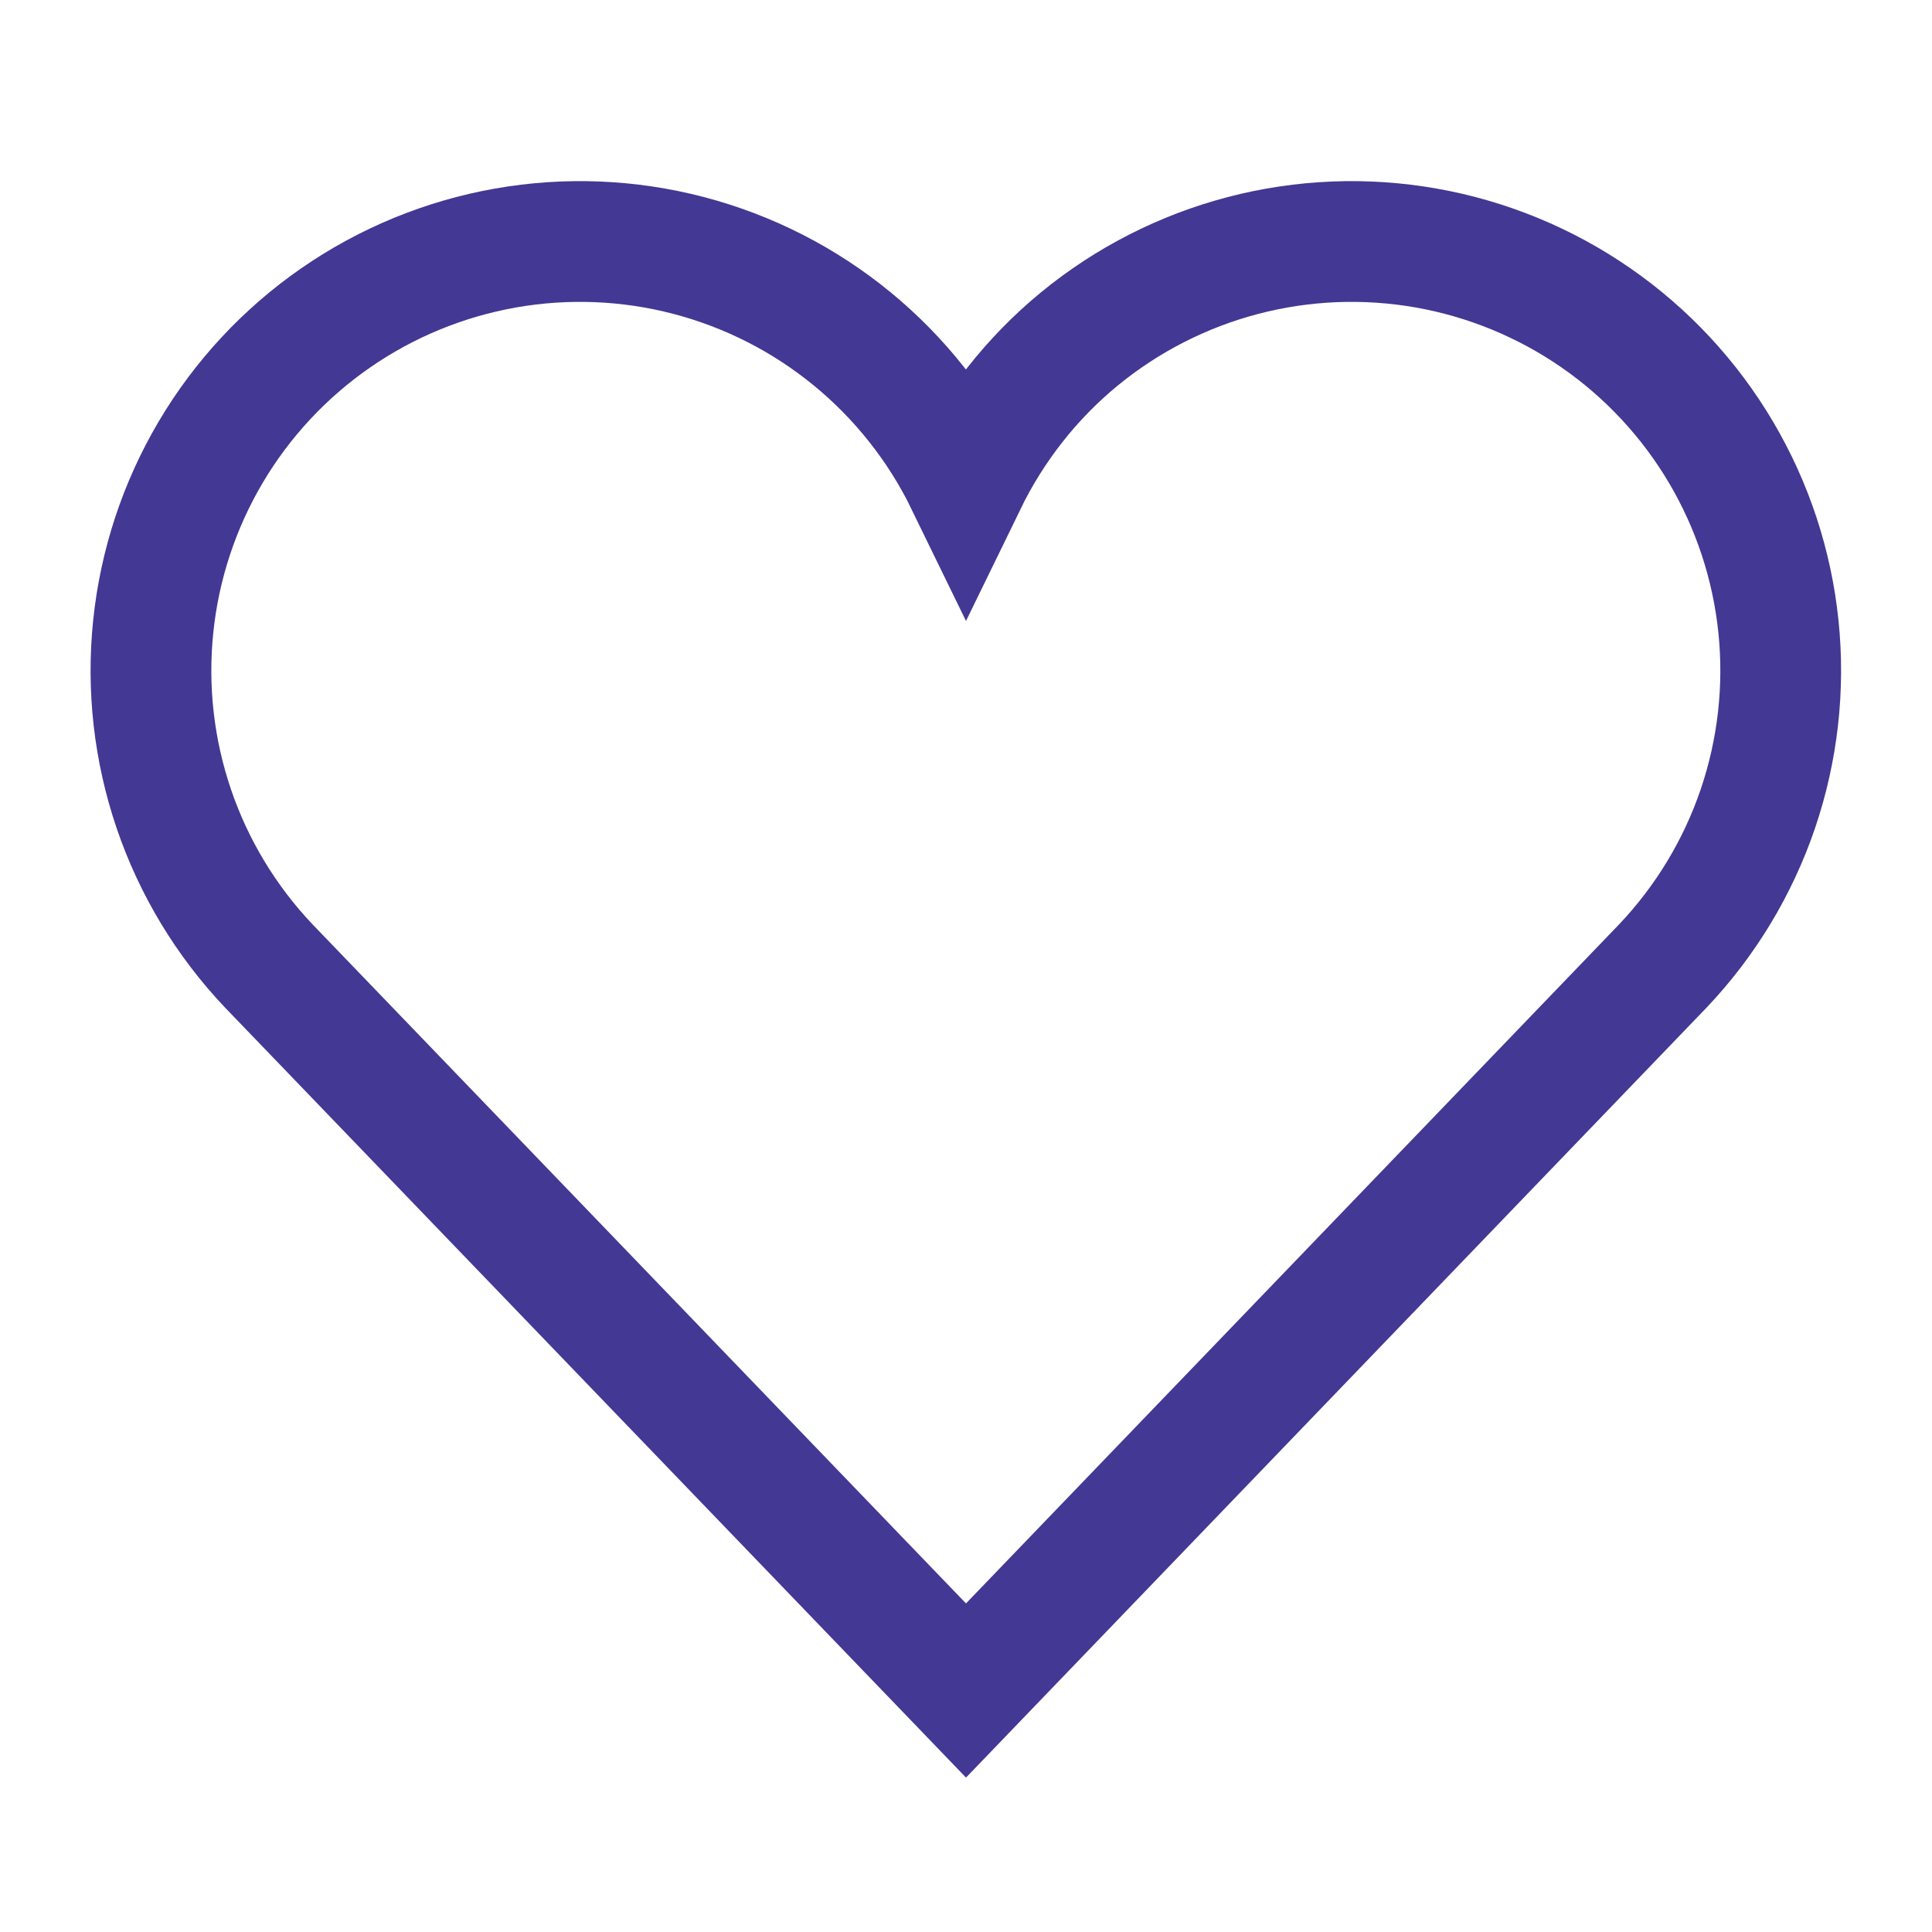 <svg width="64" height="64" viewBox="0 0 64 64" fill="none" xmlns="http://www.w3.org/2000/svg">
<path d="M55.09 31.993L32 56L8.898 31.993C7.488 30.505 6.416 28.73 5.757 26.79C5.097 24.849 4.865 22.789 5.076 20.751C5.287 18.712 5.936 16.743 6.979 14.979C8.022 13.215 9.435 11.697 11.12 10.53C12.804 9.363 14.722 8.574 16.74 8.217C18.758 7.86 20.83 7.944 22.813 8.463C24.795 8.982 26.642 9.923 28.227 11.223C29.812 12.523 31.103 14.157 32 16C32.897 14.157 34.176 12.523 35.761 11.223C37.346 9.923 39.193 8.982 41.176 8.463C43.158 7.944 45.23 7.86 47.248 8.217C49.267 8.574 51.184 9.363 52.869 10.53C54.553 11.697 55.966 13.215 57.009 14.979C58.052 16.743 58.702 18.712 58.913 20.751C59.124 22.789 58.891 24.849 58.232 26.79C57.572 28.73 56.5 30.505 55.09 31.993Z" stroke="#433894" stroke-width="4" stroke-miterlimit="10" stroke-linecap="square"/>
</svg>
